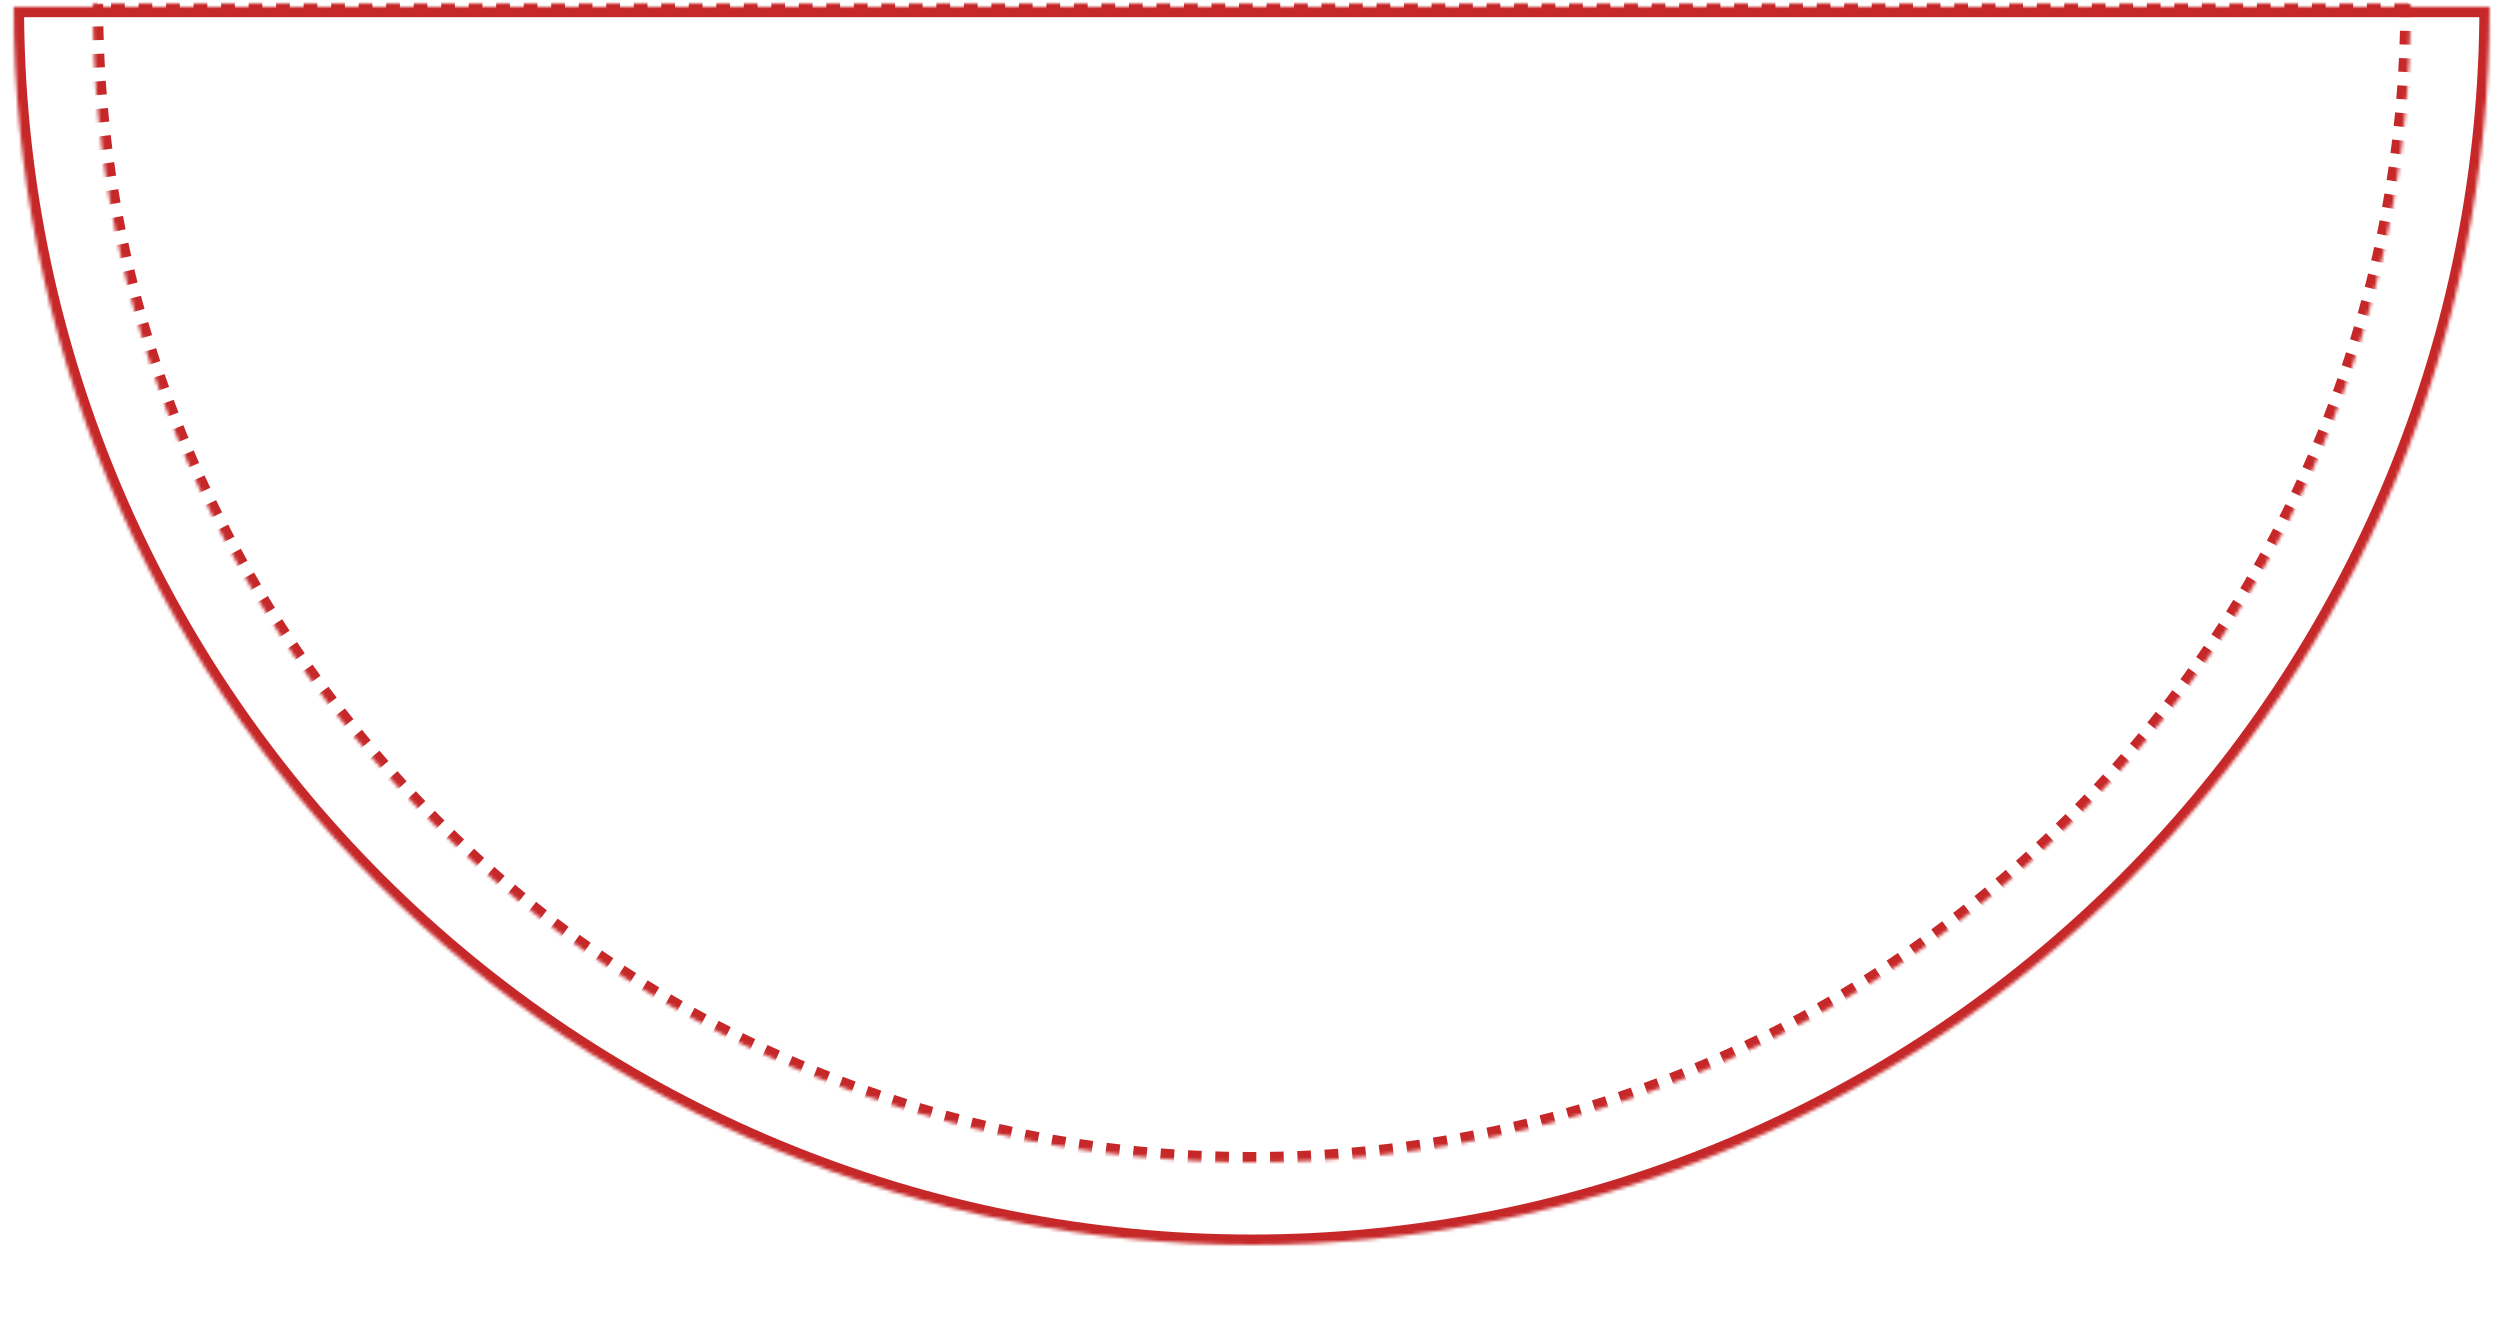 <?xml version="1.0" encoding="UTF-8"?>
<svg xmlns="http://www.w3.org/2000/svg" width="727" height="390" viewBox="0 0 727 390" fill="none">
  <mask id="mask0_3133_768" style="mask-type:alpha" maskUnits="userSpaceOnUse" x="0" y="0" width="727" height="390">
    <rect width="727" height="390" fill="#D9D9D9"></rect>
  </mask>
  <g mask="url(#mask0_3133_768)">
    <mask id="path-2-inside-1_3133_768" fill="white">
      <path d="M701 1C701 45.255 692.283 89.078 675.347 129.964C658.412 170.851 633.588 208.002 602.295 239.295C571.002 270.588 533.851 295.412 492.964 312.347C452.078 329.283 408.255 338 364 338C319.745 338 275.922 329.283 235.036 312.347C194.149 295.412 156.998 270.588 125.705 239.295C94.412 208.002 69.588 170.851 52.653 129.964C35.717 89.078 27 45.255 27 1L364 1H701Z"></path>
    </mask>
    <path d="M701 1C701 45.255 692.283 89.078 675.347 129.964C658.412 170.851 633.588 208.002 602.295 239.295C571.002 270.588 533.851 295.412 492.964 312.347C452.078 329.283 408.255 338 364 338C319.745 338 275.922 329.283 235.036 312.347C194.149 295.412 156.998 270.588 125.705 239.295C94.412 208.002 69.588 170.851 52.653 129.964C35.717 89.078 27 45.255 27 1L364 1H701Z" stroke="#C62829" stroke-width="6" stroke-dasharray="4 4" mask="url(#path-2-inside-1_3133_768)"></path>
    <mask id="path-3-inside-2_3133_768" fill="white">
      <path d="M724 2C724 49.276 714.688 96.089 696.597 139.766C678.505 183.443 651.988 223.129 618.558 256.558C585.129 289.988 545.443 316.505 501.766 334.597C458.089 352.688 411.276 362 364 362C316.724 362 269.911 352.688 226.234 334.597C182.557 316.505 142.871 289.988 109.442 256.558C76.013 223.129 49.495 183.443 31.403 139.766C13.312 96.089 4 49.276 4 2L364 2H724Z"></path>
    </mask>
    <path d="M724 2C724 49.276 714.688 96.089 696.597 139.766C678.505 183.443 651.988 223.129 618.558 256.558C585.129 289.988 545.443 316.505 501.766 334.597C458.089 352.688 411.276 362 364 362C316.724 362 269.911 352.688 226.234 334.597C182.557 316.505 142.871 289.988 109.442 256.558C76.013 223.129 49.495 183.443 31.403 139.766C13.312 96.089 4 49.276 4 2L364 2H724Z" stroke="#C62829" stroke-width="6" mask="url(#path-3-inside-2_3133_768)"></path>
  </g>
</svg>
